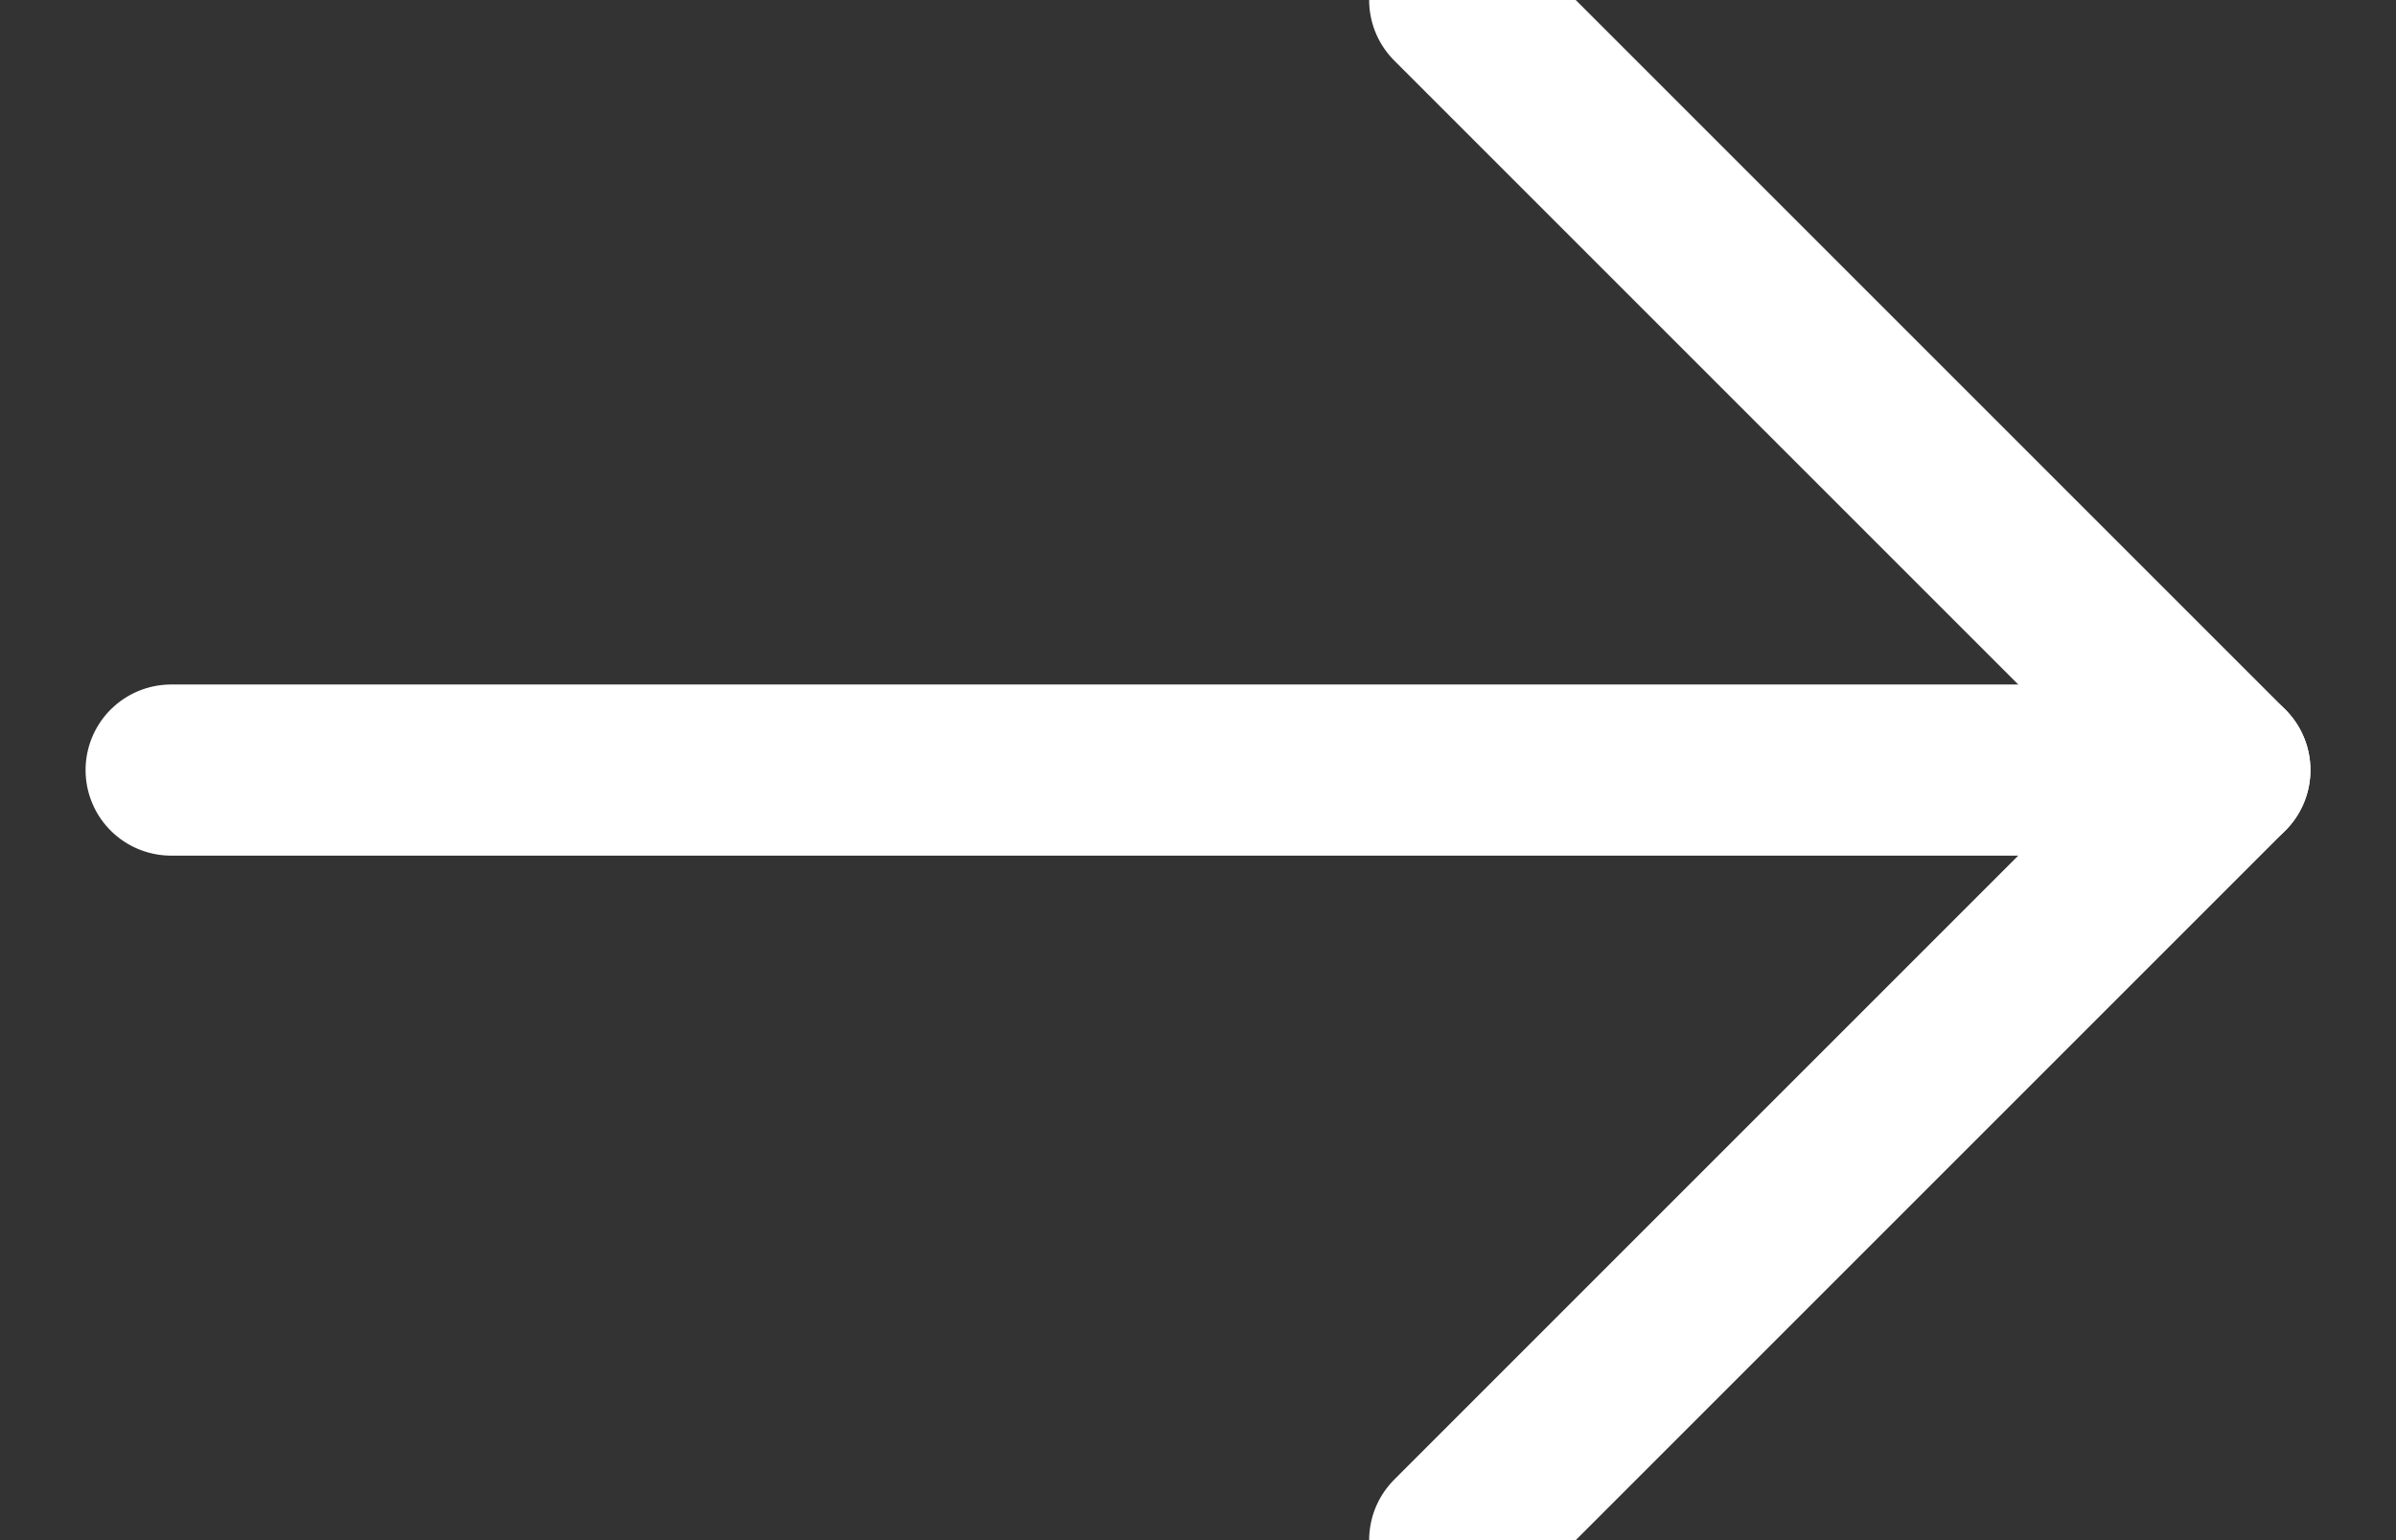 <?xml version="1.0" encoding="UTF-8"?>
<svg width="14px" height="9px" viewBox="0 0 14 9" version="1.1" xmlns="http://www.w3.org/2000/svg" xmlns:xlink="http://www.w3.org/1999/xlink">
    <rect x="0" y="0" width="14" height="9" fill="#333333" stroke="none"/>
    <!-- Generator: Sketch 53.2 (72643) - https://sketchapp.com -->
    <title>arrow-right</title>
    <desc>Created with Sketch.</desc>
    <g id="Desktop" stroke="none" stroke-width="1" fill="none" fill-rule="evenodd" stroke-linecap="round" stroke-linejoin="round">
        <g id="Pagina-servicios" transform="translate(-1574, -825)" stroke="#FFFFFF">
            <g id="Group-5" transform="translate(1403, 800)">
                <g id="arrow-right" transform="translate(172, 25)">
                    <path d="M0,4.5 L12,4.5" id="Shape"></path>
                    <polyline id="Shape" points="7.5 0 12 4.5 7.5 9"></polyline>
                </g>
            </g>
        </g>
    </g>
</svg>